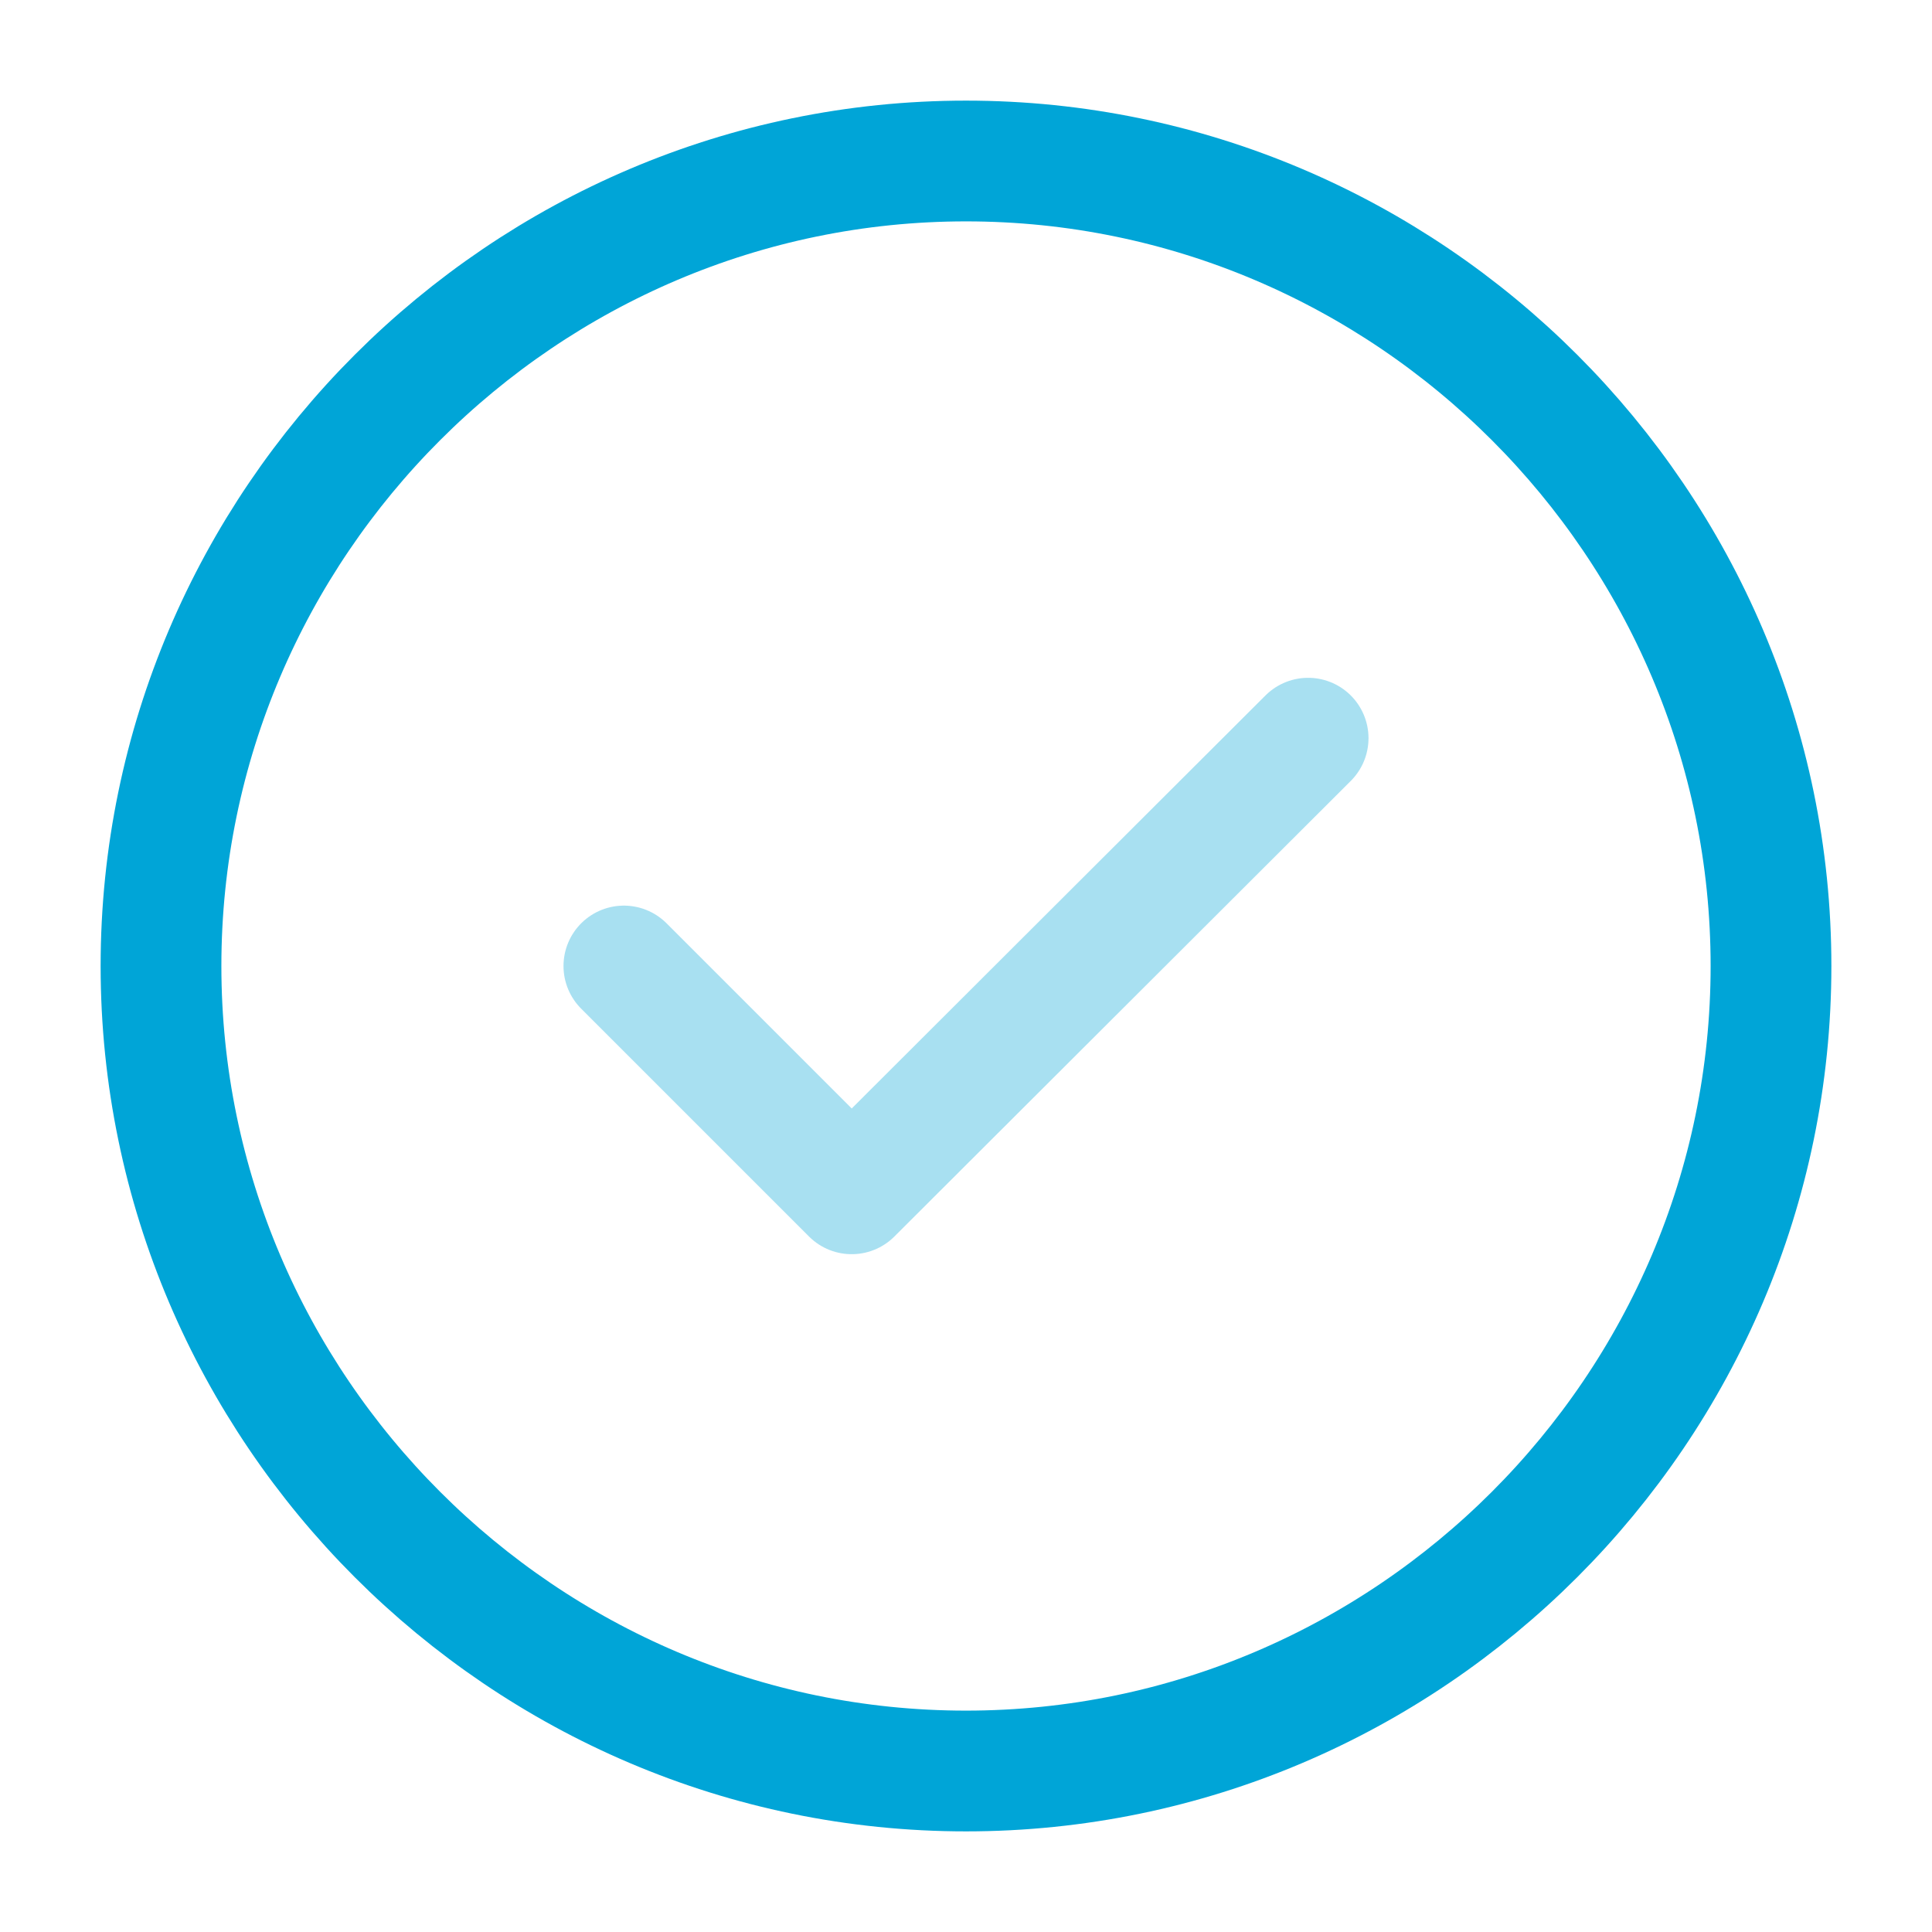 <svg xmlns="http://www.w3.org/2000/svg" width="48" height="48" viewBox="0 0 48 48" fill="none"><path d="M24 44C35 44 44 35 44 24C44 13 35 4 24 4C13 4 4 13 4 24C4 35 13 44 24 44Z" stroke="#00A5D7" stroke-width="3" stroke-linecap="round" stroke-linejoin="round"/><path opacity="0.34" d="M15.5 24L21.16 29.66L32.5 18.34" stroke="#00A5D7" stroke-width="3" stroke-linecap="round" stroke-linejoin="round"/></svg>